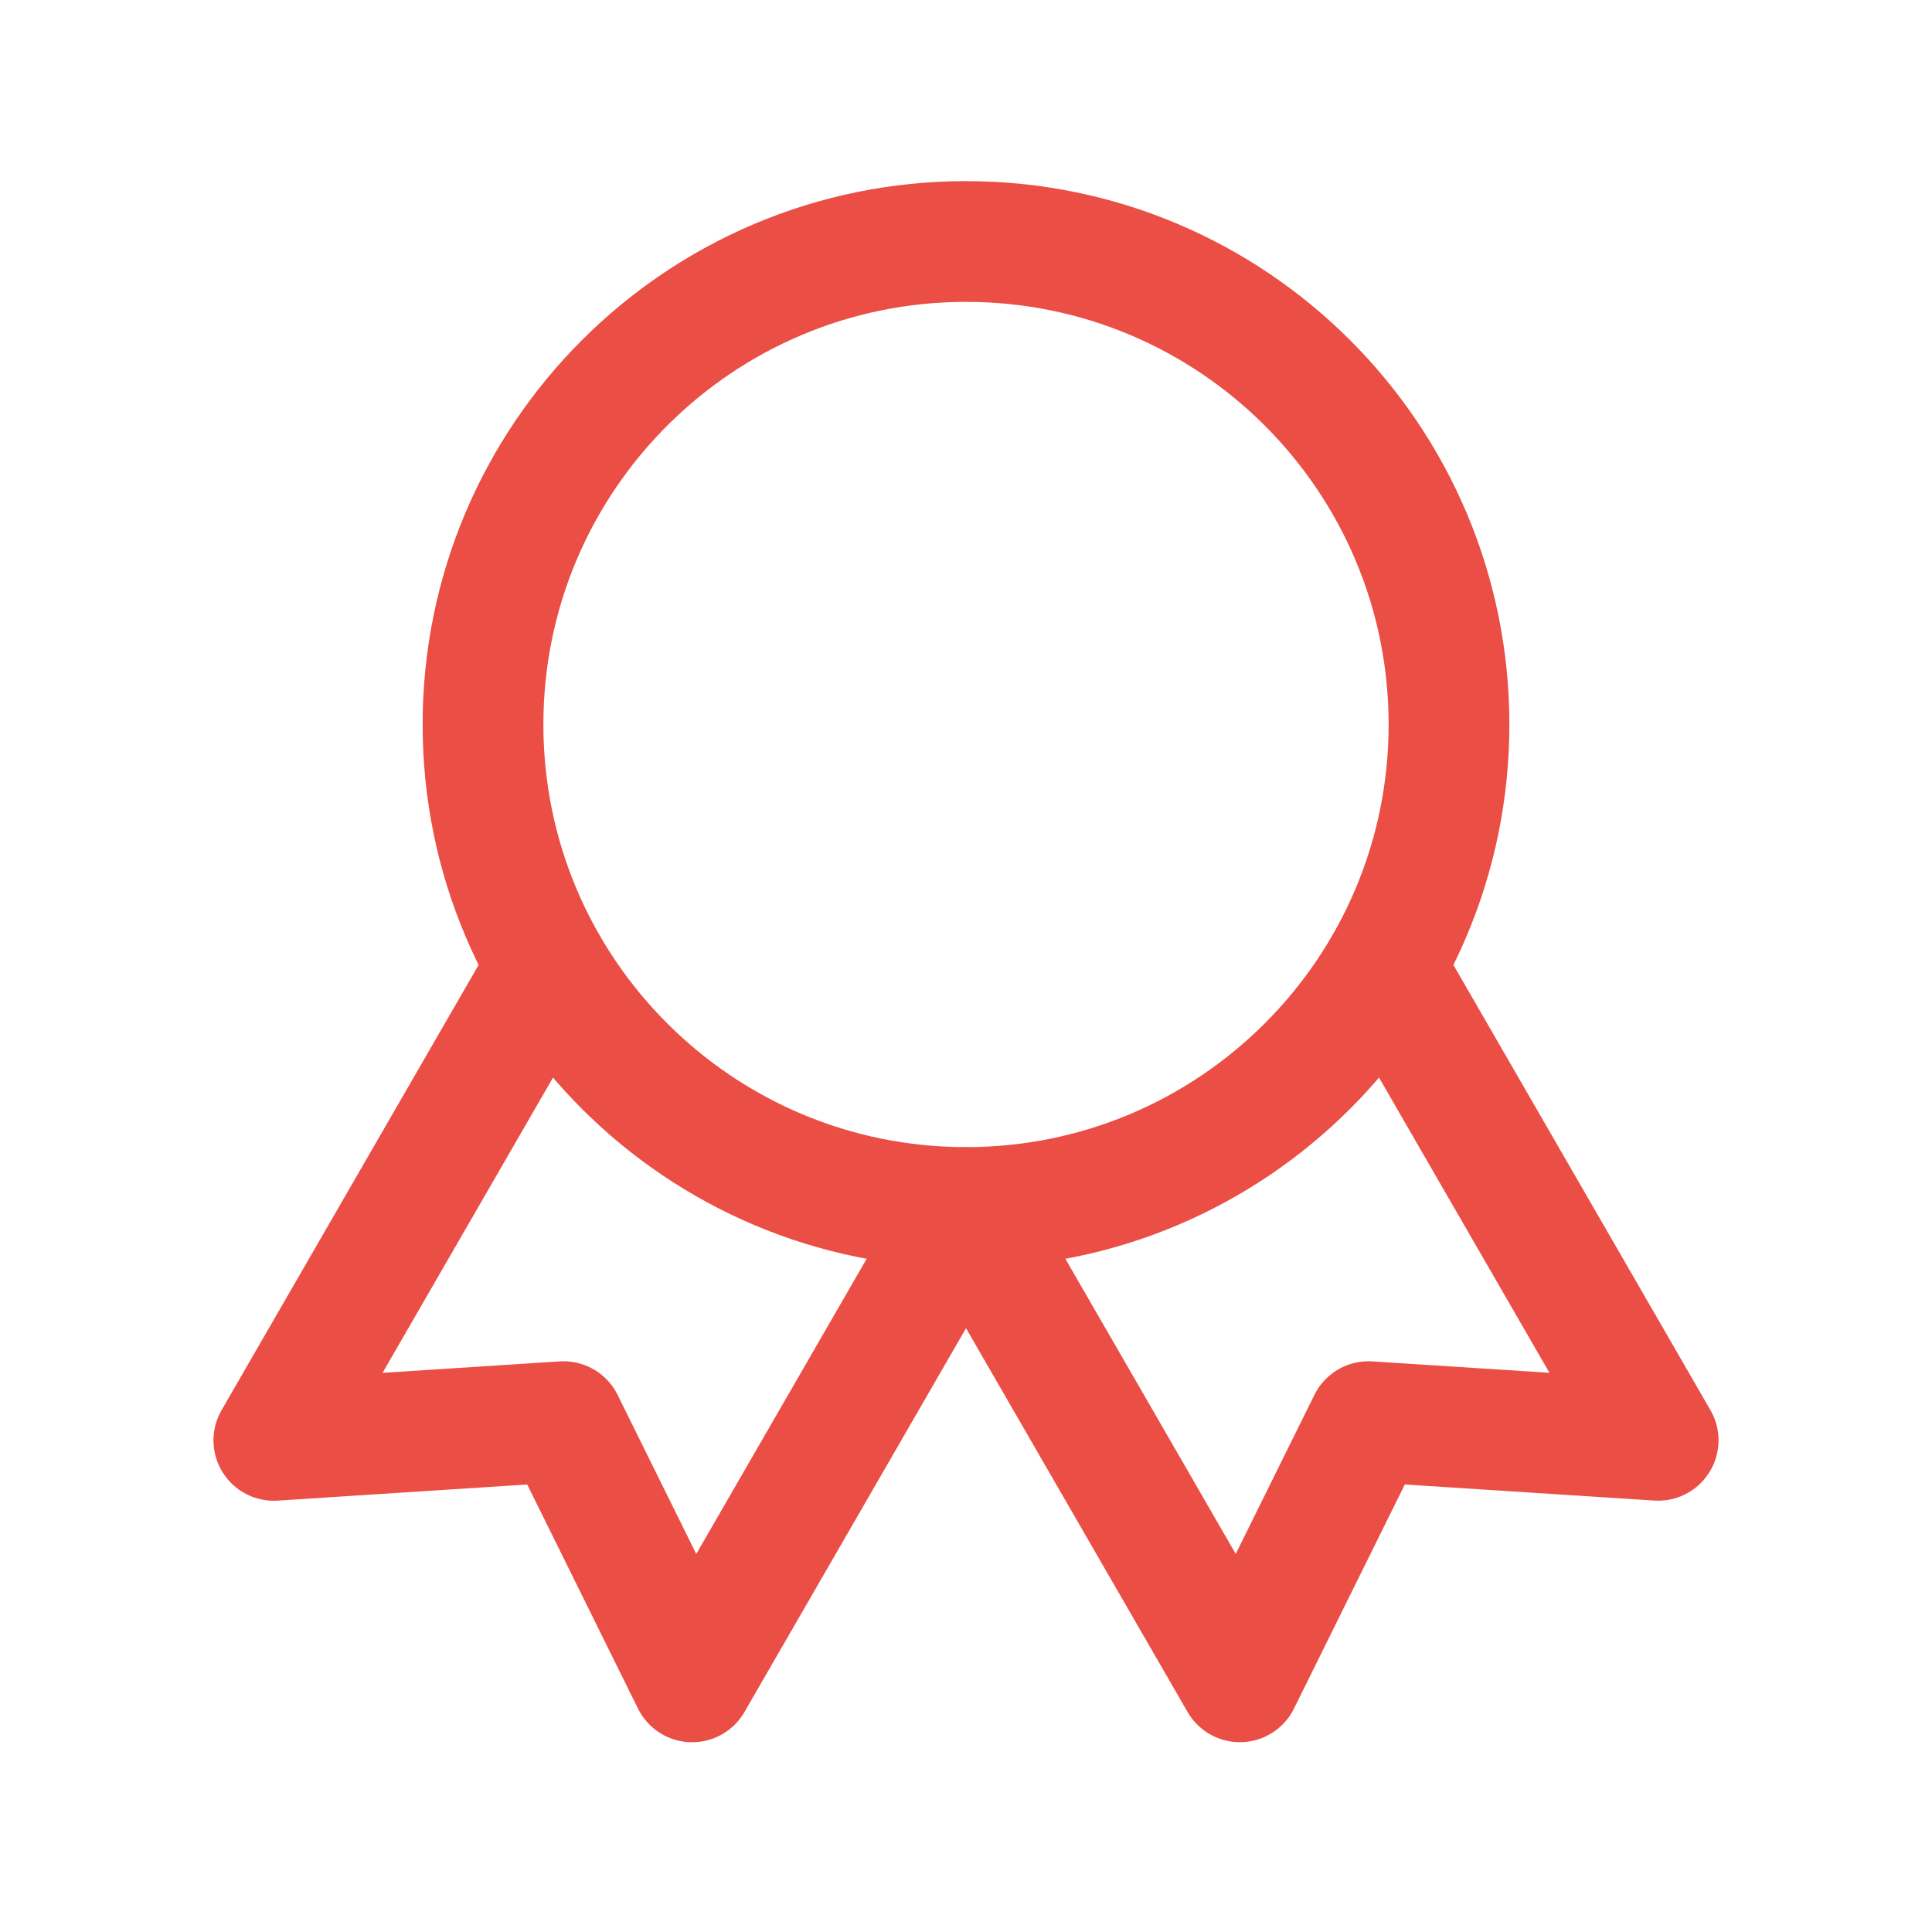 <?xml version="1.0" encoding="UTF-8"?> <svg xmlns="http://www.w3.org/2000/svg" width="32" height="32" viewBox="0 0 32 32" fill="none"><g clip-path="url(#clip0_3700_8764)"><path d="M16 20C20.418 20 24 16.418 24 12C24 7.582 20.418 4 16 4C11.582 4 8 7.582 8 12C8 16.418 11.582 20 16 20Z" stroke="#EA4E45" stroke-width="2" stroke-linecap="round" stroke-linejoin="round"></path><path d="M16.003 20.004L20.536 27.856L22.667 23.547L27.464 23.856L22.931 16.004" stroke="#EA4E45" stroke-width="2" stroke-linecap="round" stroke-linejoin="round"></path><path d="M9.069 16.005L4.536 23.857L9.333 23.547L11.464 27.857L15.997 20.005" stroke="#EA4E45" stroke-width="2" stroke-linecap="round" stroke-linejoin="round"></path></g><defs><clipPath id="clip0_3700_8764"><rect width="32" height="32" fill="white"></rect></clipPath></defs></svg> 